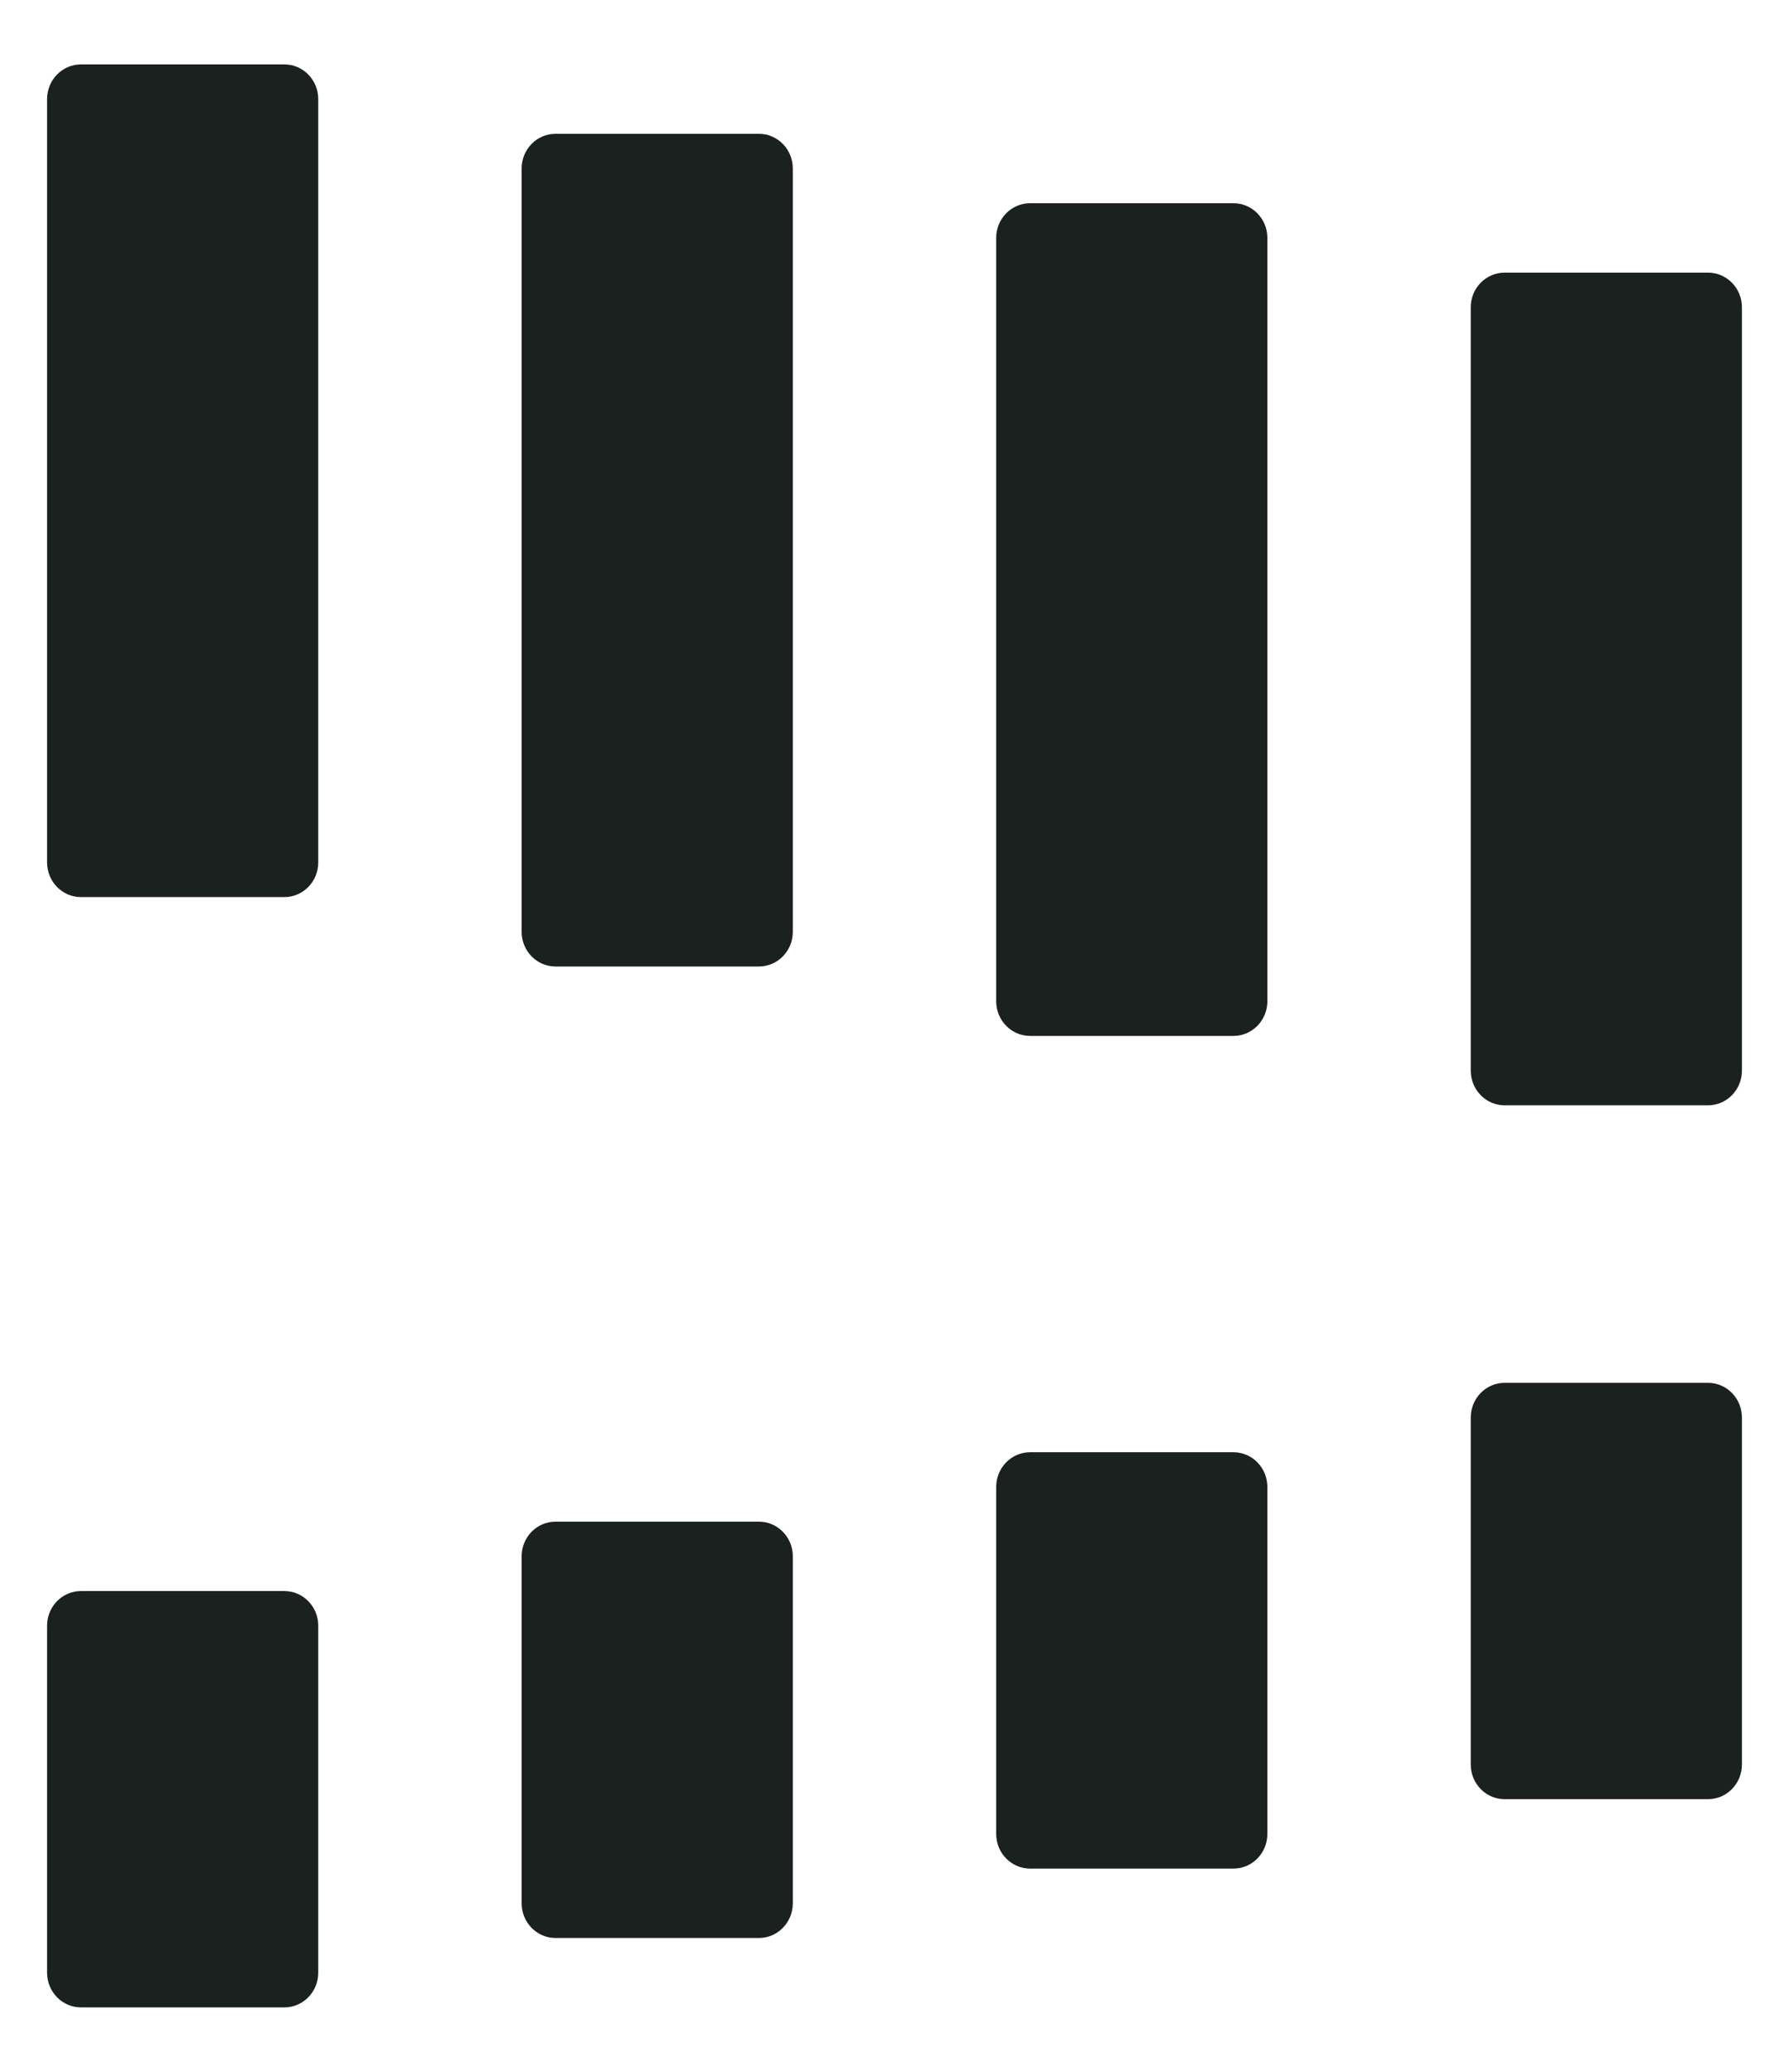 <svg width="19" height="22" viewBox="0 0 19 22" fill="none" xmlns="http://www.w3.org/2000/svg">
<g clip-path="url(#clip0_141_159)">
<path d="M3.02 0.684H0.86C0.661 0.684 0.5 0.849 0.5 1.053V9.158C0.5 9.361 0.661 9.526 0.86 9.526H3.02C3.219 9.526 3.38 9.361 3.38 9.158V1.053C3.38 0.849 3.219 0.684 3.02 0.684Z" fill="#1A211E"/>
<path d="M3.02 16.895H0.86C0.661 16.895 0.5 17.06 0.5 17.263V20.947C0.5 21.151 0.661 21.316 0.86 21.316H3.02C3.219 21.316 3.38 21.151 3.38 20.947V17.263C3.38 17.06 3.219 16.895 3.02 16.895Z" fill="#1A211E"/>
<path d="M8.06 1.421H5.9C5.701 1.421 5.54 1.586 5.54 1.789V9.895C5.54 10.098 5.701 10.263 5.9 10.263H8.06C8.259 10.263 8.42 10.098 8.42 9.895V1.789C8.42 1.586 8.259 1.421 8.06 1.421Z" fill="#1A211E"/>
<path d="M8.06 16.158H5.9C5.701 16.158 5.54 16.323 5.54 16.526V20.21C5.54 20.414 5.701 20.579 5.9 20.579H8.06C8.259 20.579 8.42 20.414 8.42 20.21V16.526C8.42 16.323 8.259 16.158 8.06 16.158Z" fill="#1A211E"/>
<path d="M13.1 2.158H10.94C10.741 2.158 10.58 2.323 10.58 2.526V10.632C10.58 10.835 10.741 11 10.94 11H13.1C13.299 11 13.46 10.835 13.46 10.632V2.526C13.46 2.323 13.299 2.158 13.1 2.158Z" fill="#1A211E"/>
<path d="M13.1 15.421H10.94C10.741 15.421 10.58 15.586 10.58 15.79V19.474C10.58 19.677 10.741 19.842 10.94 19.842H13.1C13.299 19.842 13.46 19.677 13.46 19.474V15.79C13.46 15.586 13.299 15.421 13.1 15.421Z" fill="#1A211E"/>
<path d="M18.14 2.895H15.98C15.781 2.895 15.62 3.06 15.62 3.263V11.368C15.62 11.572 15.781 11.737 15.98 11.737H18.14C18.339 11.737 18.5 11.572 18.5 11.368V3.263C18.5 3.06 18.339 2.895 18.14 2.895Z" fill="#1A211E"/>
<path d="M18.14 14.684H15.98C15.781 14.684 15.62 14.849 15.62 15.053V18.737C15.62 18.94 15.781 19.105 15.98 19.105H18.14C18.339 19.105 18.5 18.94 18.5 18.737V15.053C18.5 14.849 18.339 14.684 18.14 14.684Z" fill="#1A211E"/>
</g>
<defs>
<clipPath id="clip0_141_159">
<rect width="18" height="21" fill="white" transform="translate(0.5 0.5)"/>
</clipPath>
</defs>
</svg>
